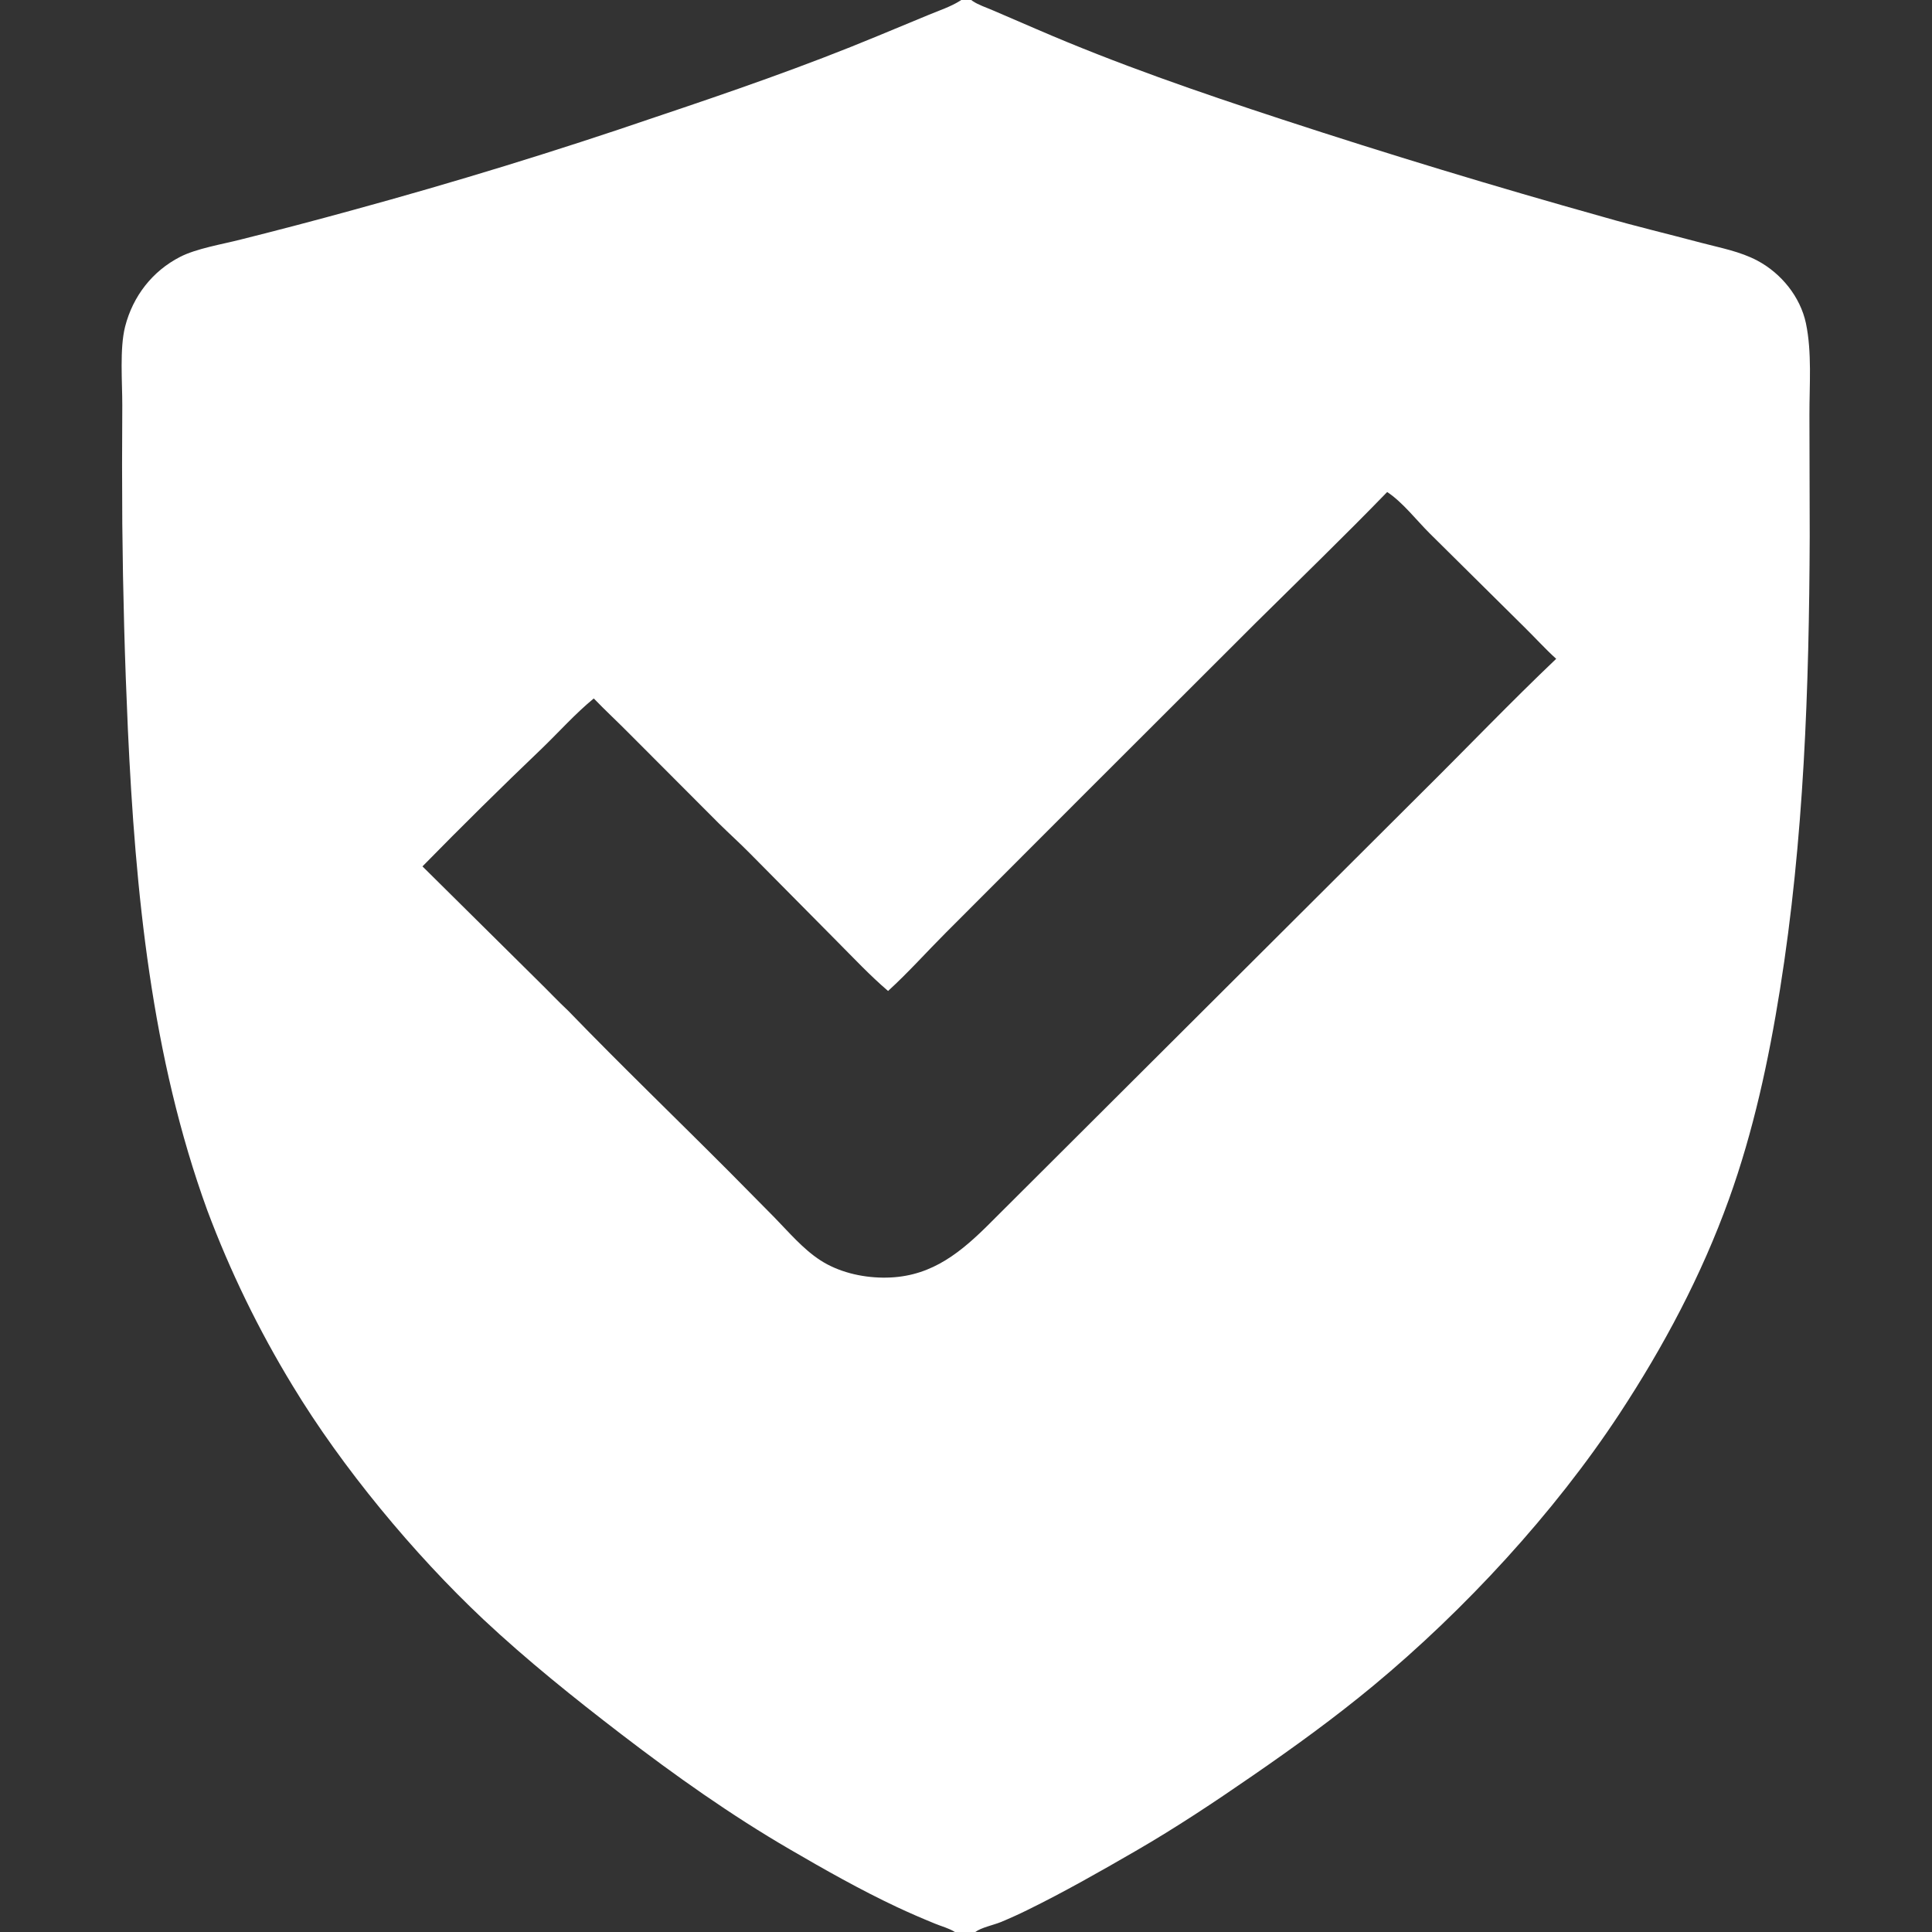 <svg width="27" height="27" viewBox="0 0 27 27" fill="none" xmlns="http://www.w3.org/2000/svg">
<rect x="0" y="0" width="27" height="27" fill="#333333" stroke="none"/>
<path d="M13.434 0H13.573C13.579 0.005 13.586 0.01 13.592 0.014C13.674 0.07 13.788 0.106 13.879 0.146L14.492 0.41C15.61 0.894 16.76 1.29 17.917 1.669C19.403 2.156 20.9 2.61 22.407 3.032C22.86 3.163 23.321 3.272 23.778 3.394C24.043 3.464 24.316 3.513 24.561 3.643C24.893 3.82 25.159 4.147 25.238 4.517C25.324 4.927 25.286 5.383 25.287 5.8L25.291 7.494C25.283 9.611 25.211 11.731 24.876 13.825C24.717 14.82 24.504 15.811 24.162 16.76C23.779 17.824 23.252 18.814 22.632 19.758C21.72 21.145 20.466 22.502 19.191 23.559C18.649 24.008 18.084 24.417 17.505 24.816C16.971 25.185 16.434 25.542 15.872 25.867C15.374 26.155 14.87 26.442 14.354 26.695C14.232 26.755 14.108 26.811 13.982 26.863C13.88 26.904 13.712 26.938 13.63 27H13.344C13.268 26.949 13.152 26.919 13.066 26.883C12.887 26.81 12.709 26.733 12.534 26.651C12.022 26.41 11.527 26.13 11.038 25.845C10.219 25.369 9.436 24.814 8.685 24.238C8.024 23.731 7.363 23.201 6.755 22.631C5.782 21.716 4.779 20.506 4.089 19.365C3.615 18.587 3.216 17.767 2.897 16.915C2.115 14.767 1.892 12.459 1.787 10.191C1.744 9.236 1.718 8.28 1.709 7.324C1.705 6.773 1.705 6.221 1.709 5.669C1.71 5.342 1.67 4.871 1.749 4.562C1.858 4.139 2.129 3.789 2.517 3.59C2.746 3.472 3.11 3.413 3.366 3.347C3.889 3.216 4.411 3.079 4.93 2.936C6.354 2.547 7.765 2.114 9.161 1.636C10.208 1.285 11.248 0.926 12.268 0.502L12.98 0.207C13.122 0.148 13.283 0.095 13.412 0.014C13.42 0.01 13.427 0.005 13.434 0ZM12.411 13.849C12.16 13.635 11.927 13.386 11.694 13.152L10.478 11.924C10.338 11.782 10.19 11.649 10.048 11.509L8.79 10.248C8.628 10.084 8.458 9.927 8.298 9.761C8.04 9.973 7.815 10.226 7.575 10.458C7.009 10.999 6.452 11.549 5.904 12.108L7.528 13.716C7.667 13.852 7.799 13.993 7.941 14.126C8.685 14.895 9.457 15.638 10.213 16.397L10.822 17.013C11.02 17.216 11.226 17.459 11.465 17.613C11.717 17.776 12.034 17.851 12.332 17.855C12.95 17.864 13.358 17.563 13.779 17.15L19.871 11.075C20.498 10.454 21.109 9.815 21.748 9.207C21.592 9.066 21.449 8.907 21.298 8.759L19.98 7.454C19.796 7.271 19.6 7.016 19.386 6.876C18.787 7.494 18.167 8.093 17.555 8.699L15.204 11.047L13.223 13.03C12.953 13.3 12.693 13.592 12.411 13.849Z" fill="white"/>
</svg>

